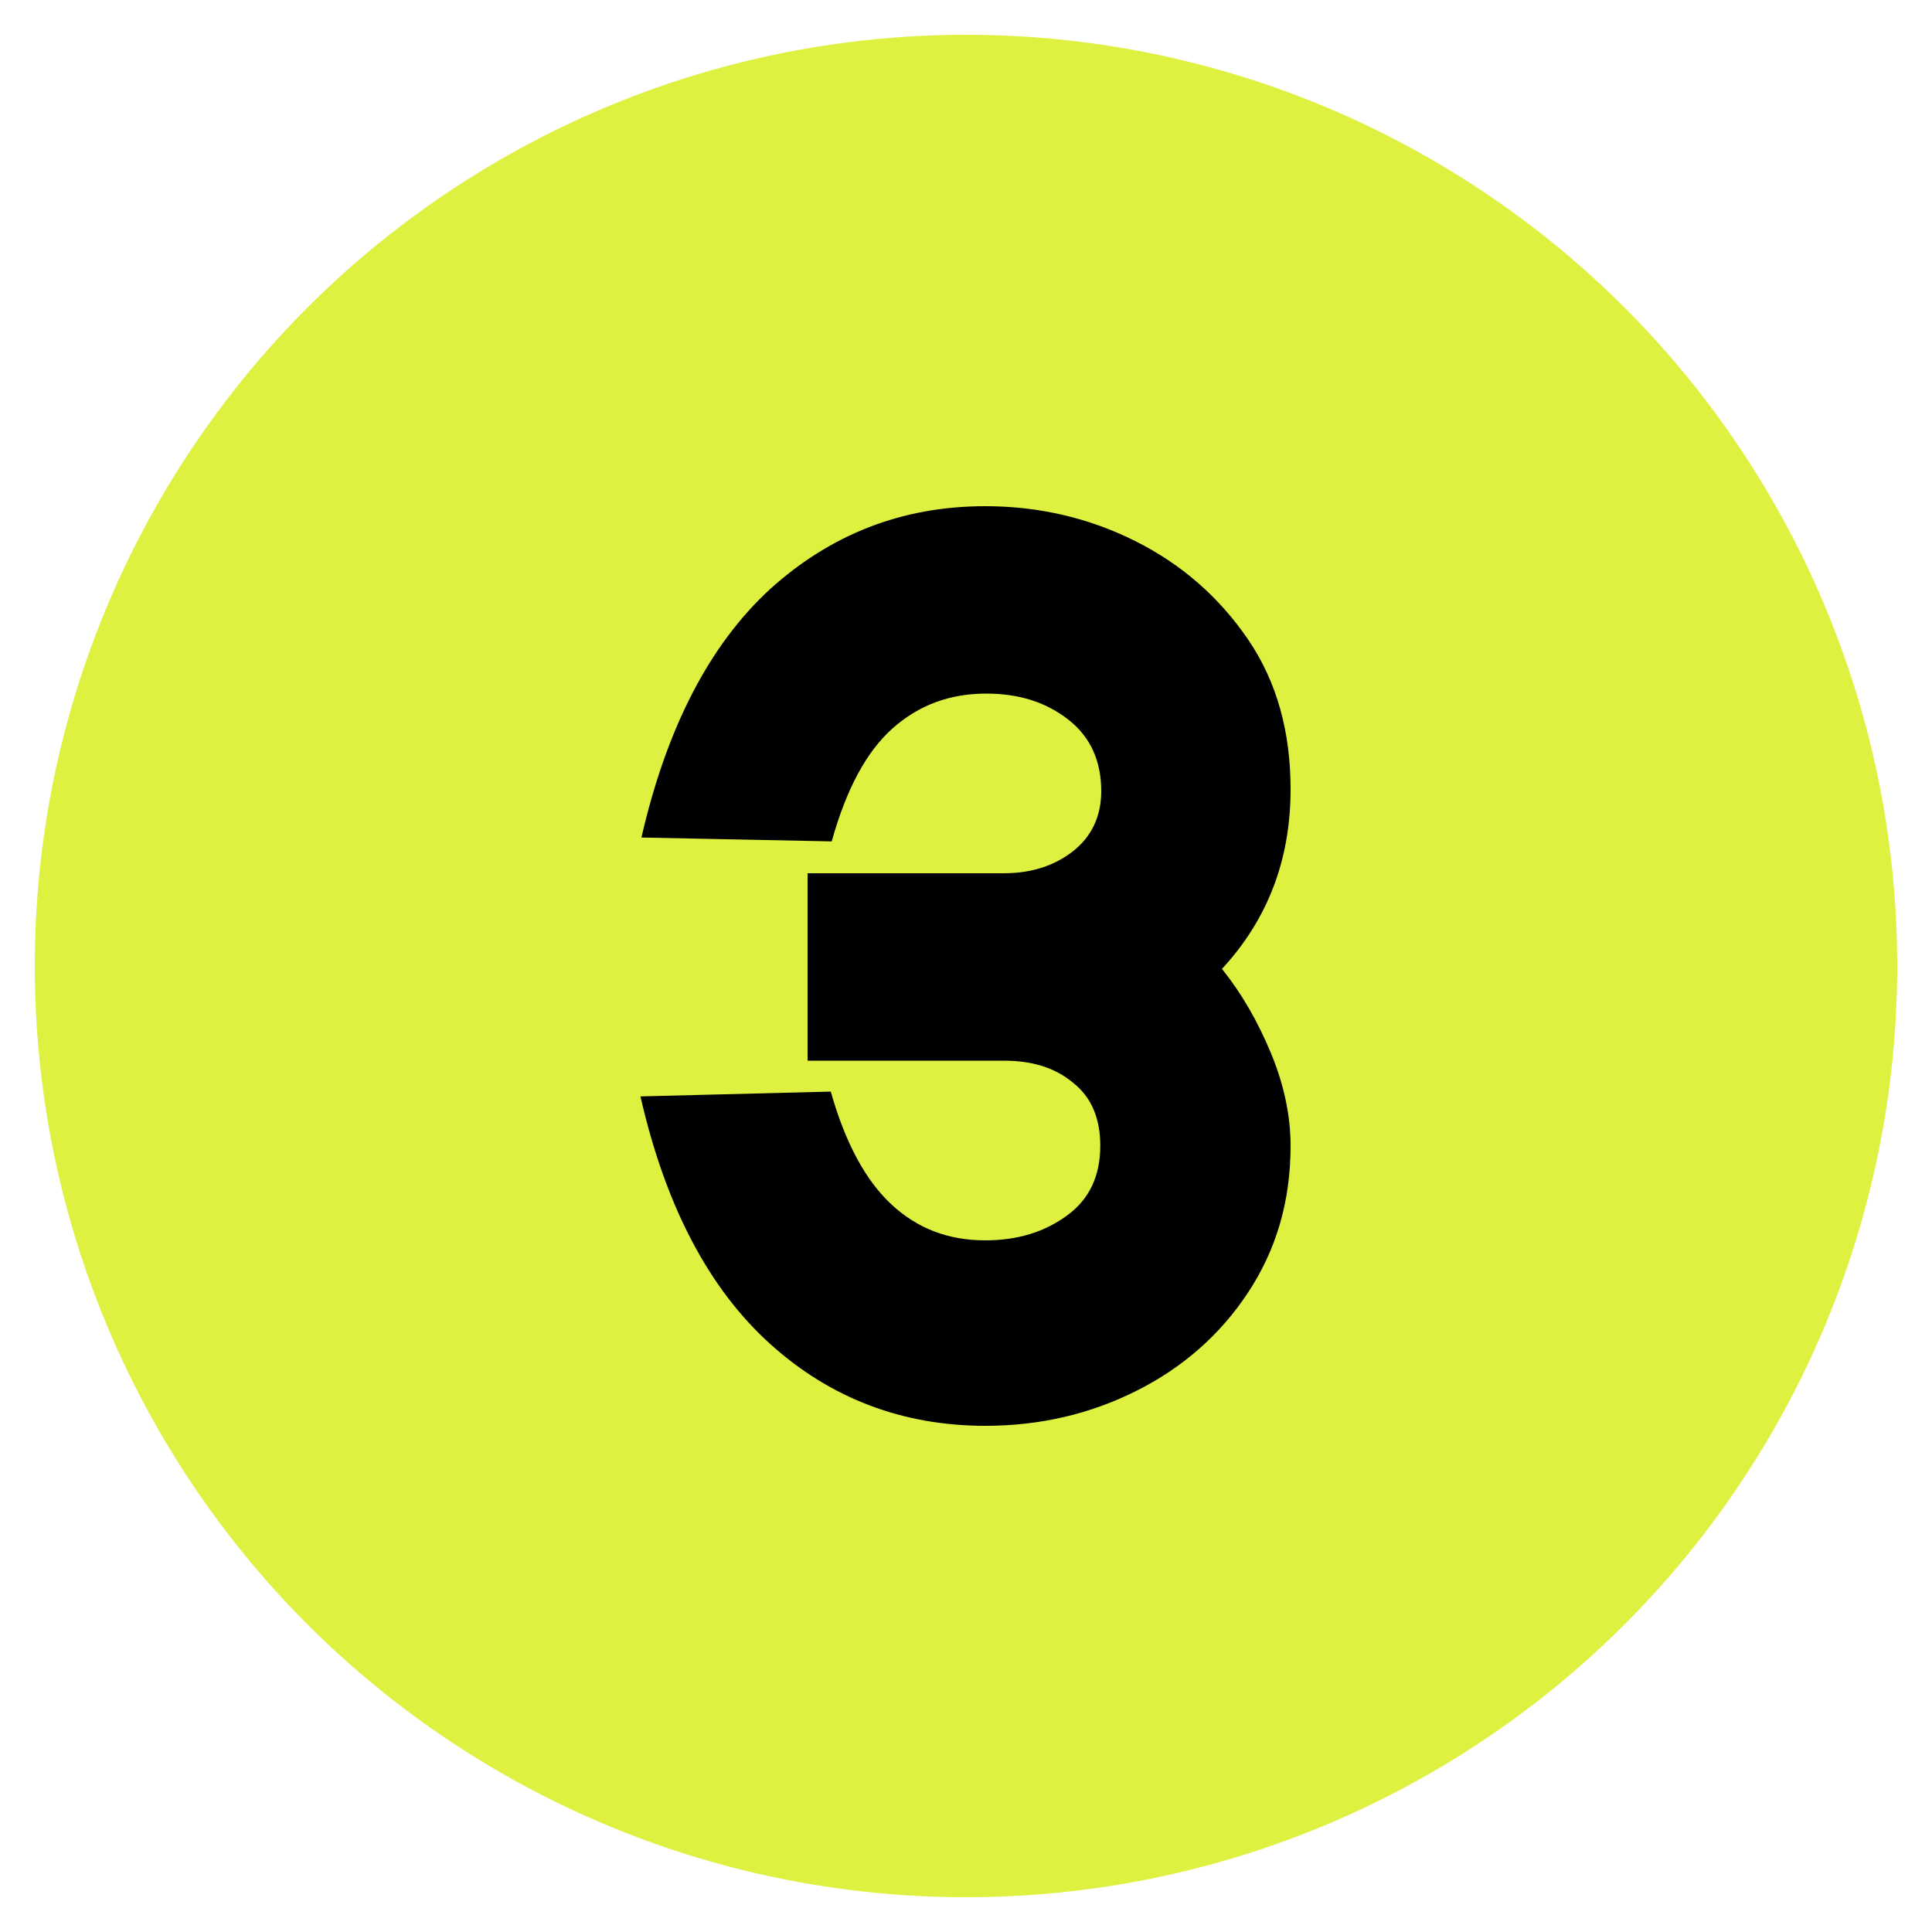 <svg xmlns="http://www.w3.org/2000/svg" xmlns:xlink="http://www.w3.org/1999/xlink" x="0px" y="0px" viewBox="0 0 200 200" style="enable-background:new 0 0 200 200;" xml:space="preserve"><style type="text/css">	.st0{fill:#DEF141;}</style><g id="Camada_1_c&#xF3;pia_c&#xF3;pia"></g><g id="Camada_1_c&#xF3;pia_2"></g><g id="Camada_1_c&#xF3;pia">	<g>		<circle class="st0" cx="100" cy="100" r="96.4"></circle>		<g>			<path d="M126.5,100.3c2,2.5,3.7,5.4,5.1,8.8c1.4,3.4,2,6.6,2,9.5c0,5.8-1.5,10.8-4.4,15.2c-2.9,4.4-6.8,7.8-11.6,10.2    c-4.8,2.4-10,3.6-15.6,3.6c-8.5,0-16-2.8-22.3-8.5c-6.3-5.7-10.8-14.2-13.4-25.6L86,113c1.5,5.3,3.6,9.2,6.3,11.7    c2.7,2.5,5.9,3.7,9.7,3.7c3.4,0,6.2-0.9,8.5-2.6c2.3-1.7,3.4-4.1,3.4-7.2c0-2.8-0.9-5-2.8-6.5c-1.9-1.6-4.3-2.3-7.2-2.3H83.6    V90.4h20.3c2.9,0,5.3-0.8,7.2-2.3c1.9-1.5,2.9-3.6,2.9-6.2c0-3.1-1.1-5.6-3.4-7.4c-2.3-1.8-5.1-2.7-8.5-2.7c-3.8,0-7,1.2-9.7,3.6    c-2.7,2.4-4.8,6.3-6.3,11.7l-19.7-0.4C69,75.4,73.4,66.8,79.7,61c6.3-5.7,13.7-8.6,22.3-8.6c5.5,0,10.7,1.2,15.5,3.6    c4.8,2.4,8.7,5.8,11.7,10.2c3,4.4,4.4,9.6,4.4,15.5C133.6,88.9,131.3,95.1,126.5,100.3z"></path>		</g>	</g></g><g id="Camada_1"></g></svg>